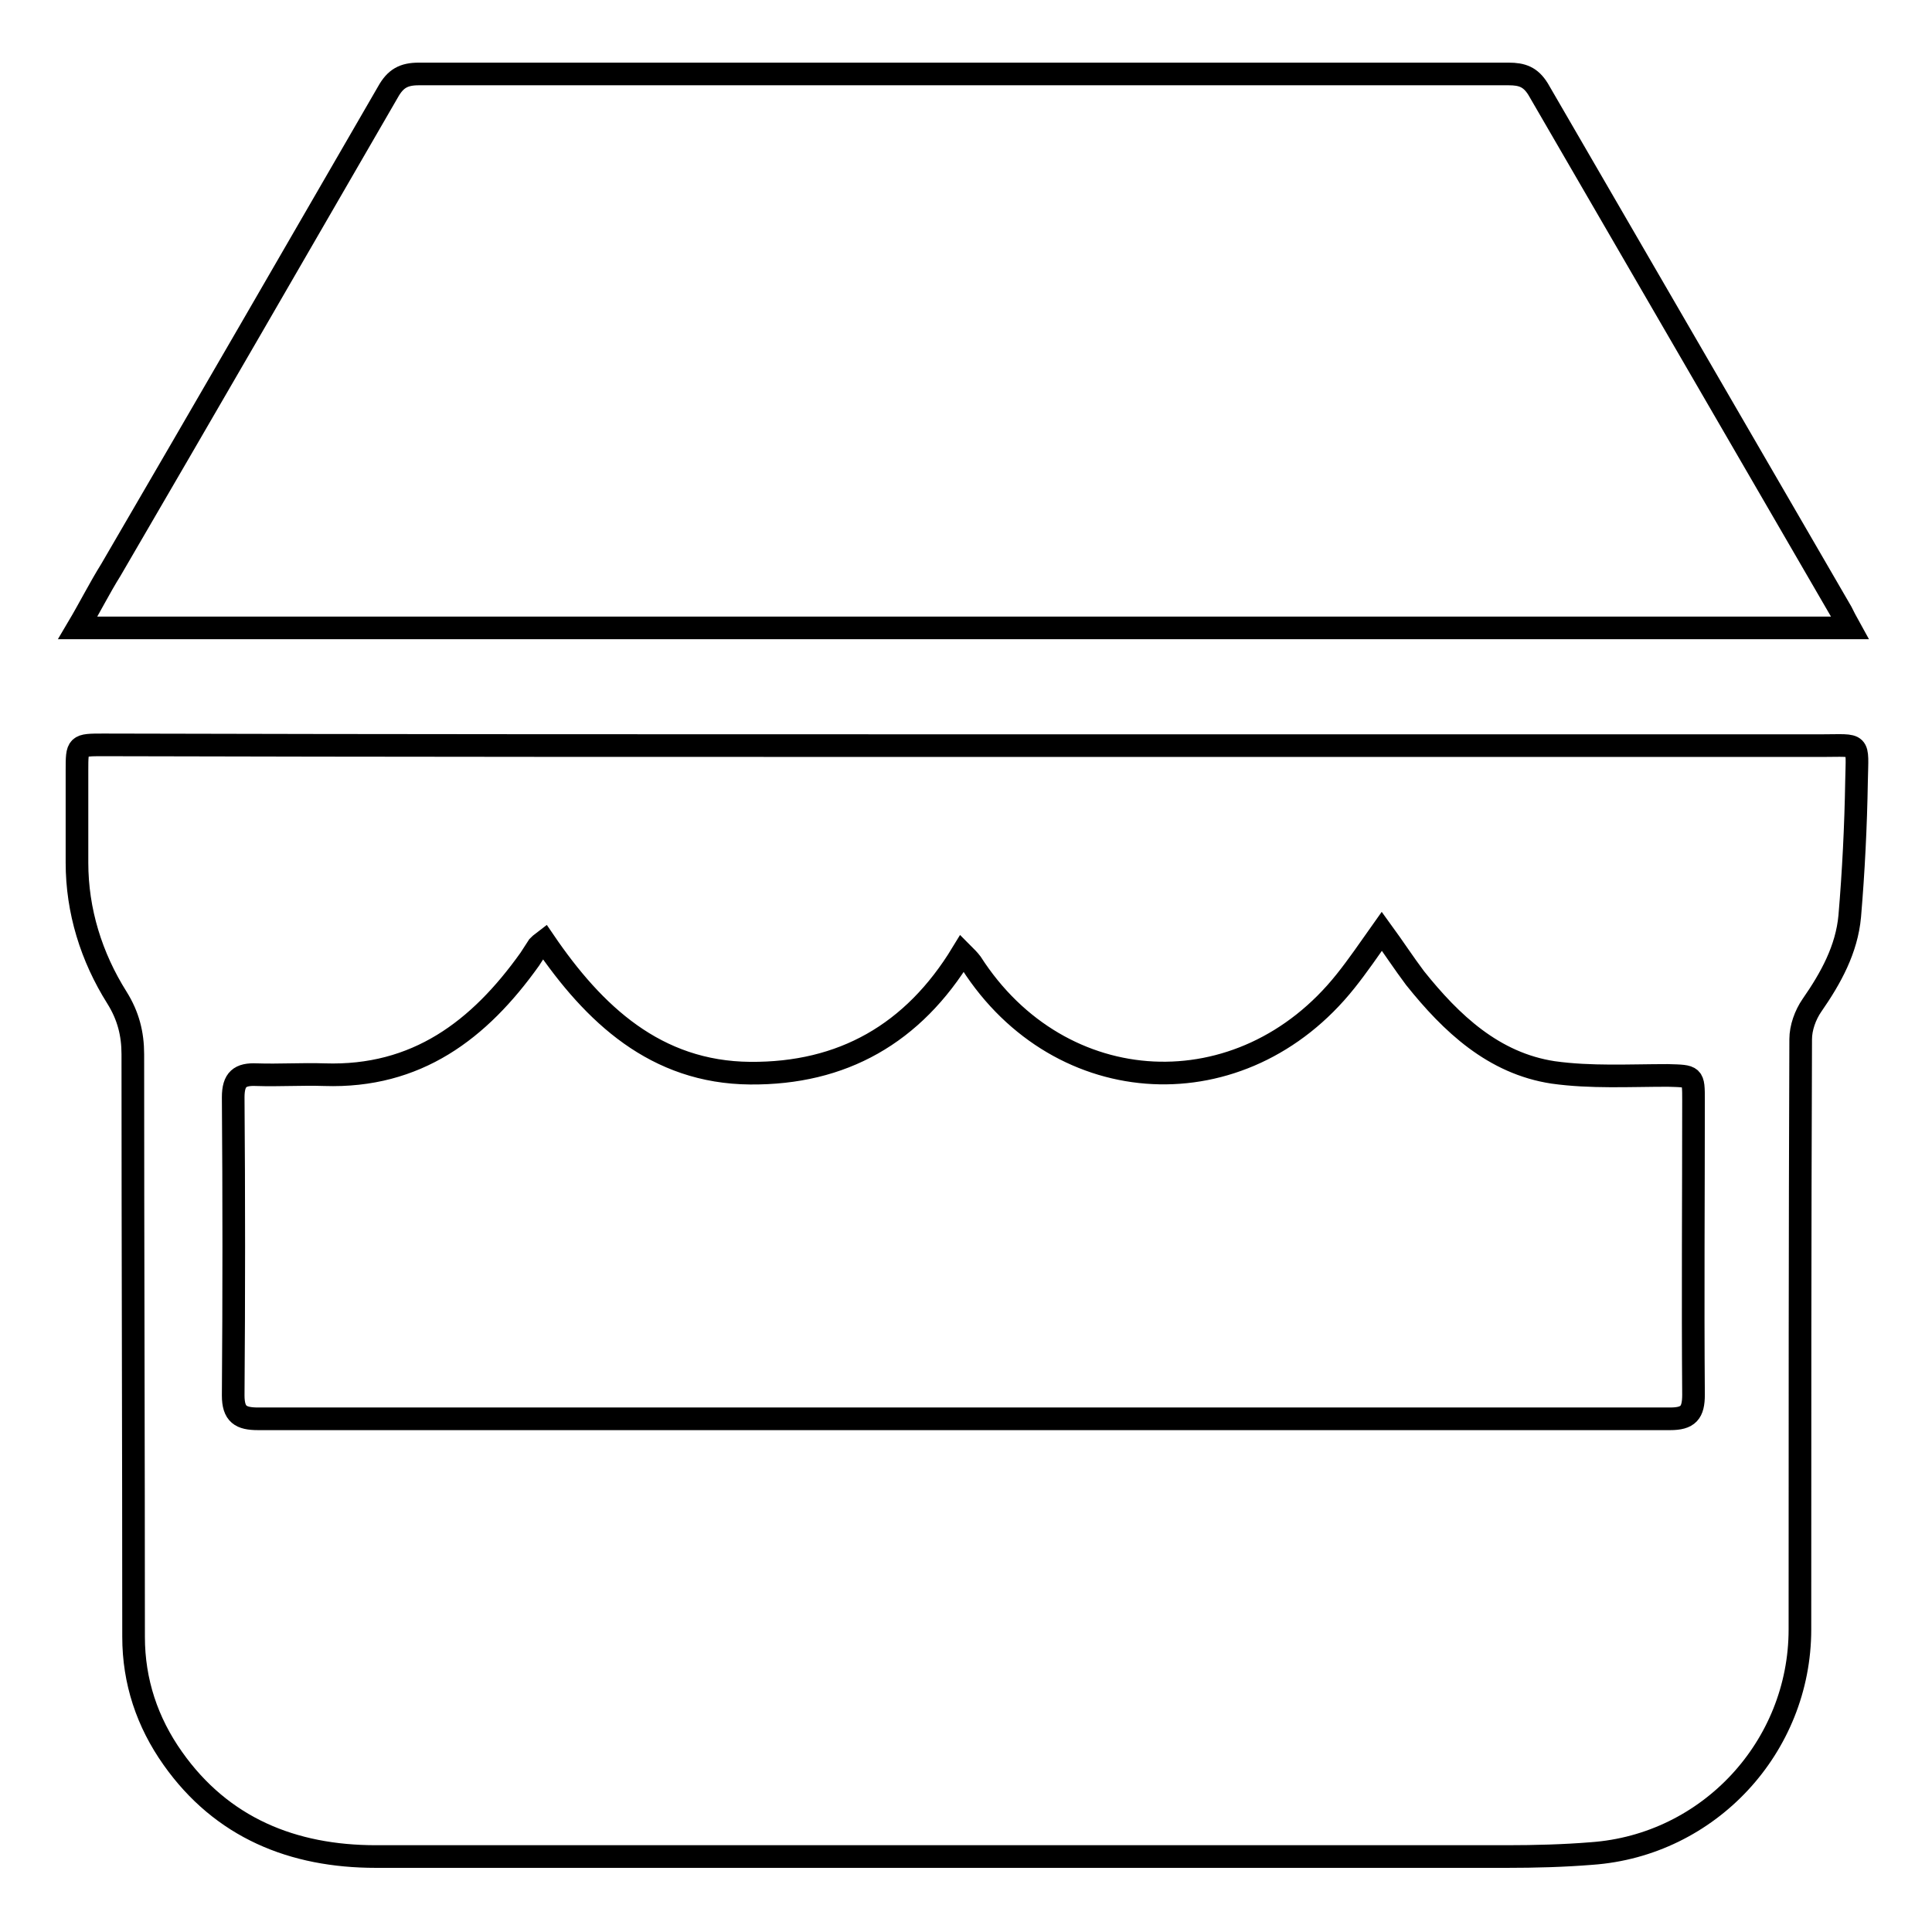 <?xml version="1.0" encoding="utf-8"?>
<!-- Svg Vector Icons : http://www.onlinewebfonts.com/icon -->
<!DOCTYPE svg PUBLIC "-//W3C//DTD SVG 1.1//EN" "http://www.w3.org/Graphics/SVG/1.1/DTD/svg11.dtd">
<svg version="1.1" xmlns="http://www.w3.org/2000/svg" xmlns:xlink="http://www.w3.org/1999/xlink" x="0px" y="0px" viewBox="0 0 256 256" enable-background="new 0 0 256 256" xml:space="preserve">
<g><g><path stroke-width="3" fill-opacity="0" stroke="#000000"  d="M128.2,98.8c37.7,0,75.4,0,113.2,0c5.2,0,4.7-0.6,4.6,4.7c-0.1,6-0.4,12-0.9,17.9c-0.4,4.4-2.5,8.2-5,11.8c-0.9,1.3-1.5,3-1.5,4.5c-0.1,26.1-0.1,52.1-0.1,78.2c0,15.6-12.1,28.6-27.6,29.7c-3.7,0.3-7.5,0.4-11.2,0.4c-50,0-99.9,0-149.9,0c-11,0-20.4-3.8-26.9-13c-3.4-4.8-5.2-10.2-5.2-16.1c0-25.7-0.1-51.5-0.1-77.2c0-2.7-0.6-5.1-2.1-7.5c-3.4-5.4-5.3-11.5-5.3-17.9c0-4.1,0-8.2,0-12.2c0-3.4,0-3.4,3.5-3.4C51.7,98.8,89.9,98.8,128.2,98.8z M183.1,123.4c-1.7,2.4-3.2,4.6-4.8,6.6c-13.7,17.2-37.8,16-49.6-2.4c-0.3-0.4-0.7-0.8-1.2-1.3c-6.5,10.7-15.9,16-28.1,15.9c-12.5-0.1-20.7-7.8-27.3-17.5c-0.4,0.3-0.6,0.5-0.8,0.7c-0.4,0.6-0.7,1.1-1.1,1.7c-6.7,9.4-15,15.7-27.2,15.3c-3-0.1-6,0.1-9,0c-2.2-0.1-3.1,0.6-3.1,3c0.1,13.1,0.1,26.3,0,39.5c0,2.5,1,3.1,3.3,3.1c62.3,0,124.7,0,187.1,0c2.4,0,3.1-0.8,3.1-3.2c-0.1-13,0-26,0-39c0-3.3,0-3.2-3.4-3.3c-5.1,0-10.2,0.3-15.2-0.4c-7.9-1.2-13.5-6.5-18.3-12.5C186,127.6,184.7,125.6,183.1,123.4z"/><path stroke-width="3" fill-opacity="0" stroke="#000000"  d="M245.1,83.2c-78.4,0-156.4,0-234.8,0c1.6-2.7,2.9-5.3,4.4-7.7C27,54.4,39.2,33.3,51.4,12.2c1-1.8,2.1-2.4,4.1-2.4c48.1,0,96.3,0,144.4,0c1.8,0,2.9,0.4,3.9,2C217.2,34.9,230.6,58,244,81.1C244.3,81.7,244.6,82.3,245.1,83.2z"/></g></g>
</svg>